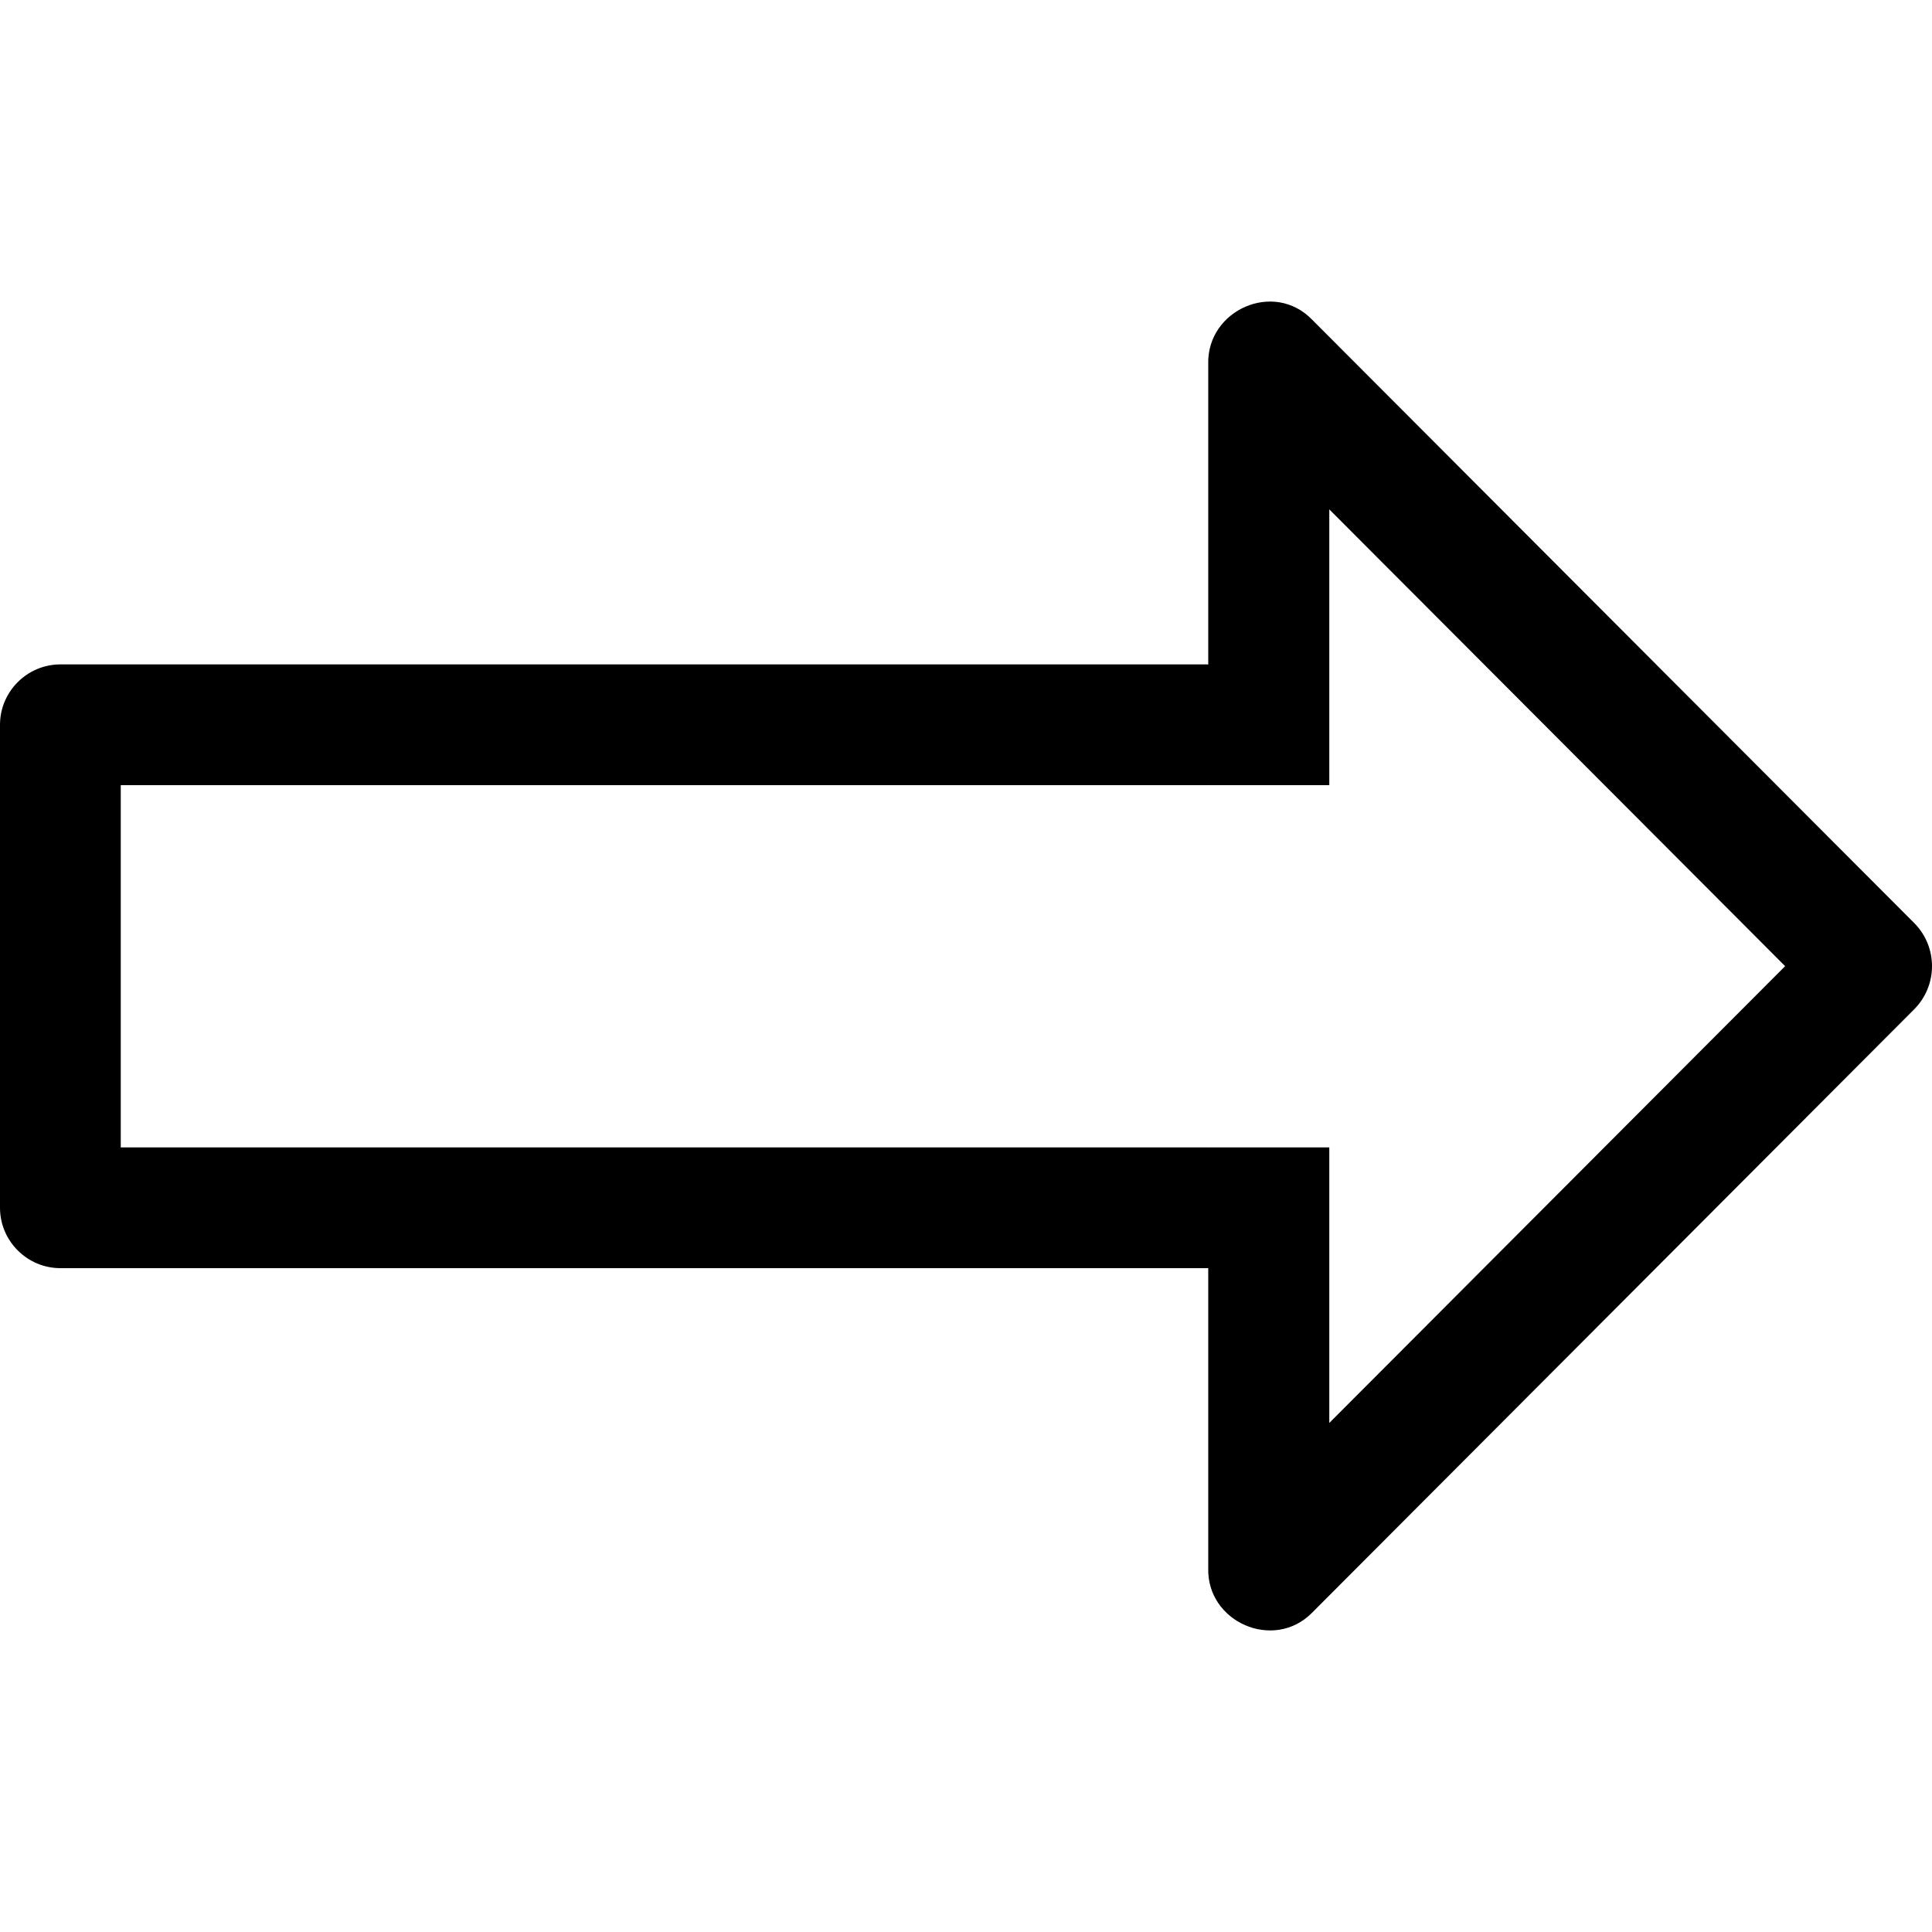 <?xml version="1.0" encoding="iso-8859-1"?>
<!-- Uploaded to: SVG Repo, www.svgrepo.com, Generator: SVG Repo Mixer Tools -->
<svg fill="#000000" height="800px" width="800px" version="1.1" id="Capa_1" xmlns="http://www.w3.org/2000/svg" xmlns:xlink="http://www.w3.org/1999/xlink" 
	 viewBox="0 0 384.965 384.965" xml:space="preserve">
<g>
	<path id="Arrow_Right" d="M381.421,183.925L381.421,183.925L381.421,183.925L261.479,63.73c-7.627-7.94-21.029-1.949-20.728,8.83
		v59.863c-0.048-0.012-0.096-0.036-0.144-0.036H12.03C5.414,132.387,0,137.8,0,144.417v96.242c0,6.617,5.414,12.03,12.03,12.03
		h228.576c0.048,0,0.096-0.024,0.144-0.024v59.815c-0.289,10.731,13.017,16.554,20.632,8.926l120.026-120.291
		C386.149,196.364,386.149,188.665,381.421,183.925z M264.871,283.535v-54.906h-0.205h-12.03H240.75v0.024
		c-0.048,0-0.096-0.024-0.144-0.024h-12.03H24.061v-72.182h204.515h12.03c0.048,0,0.096-0.024,0.144-0.024v0.024h11.886h12.03h0.205
		v-54.954l90.829,91.021L264.871,283.535z"/>
	<g>
	</g>
	<g>
	</g>
	<g>
	</g>
	<g>
	</g>
	<g>
	</g>
	<g>
	</g>
</g>
</svg>